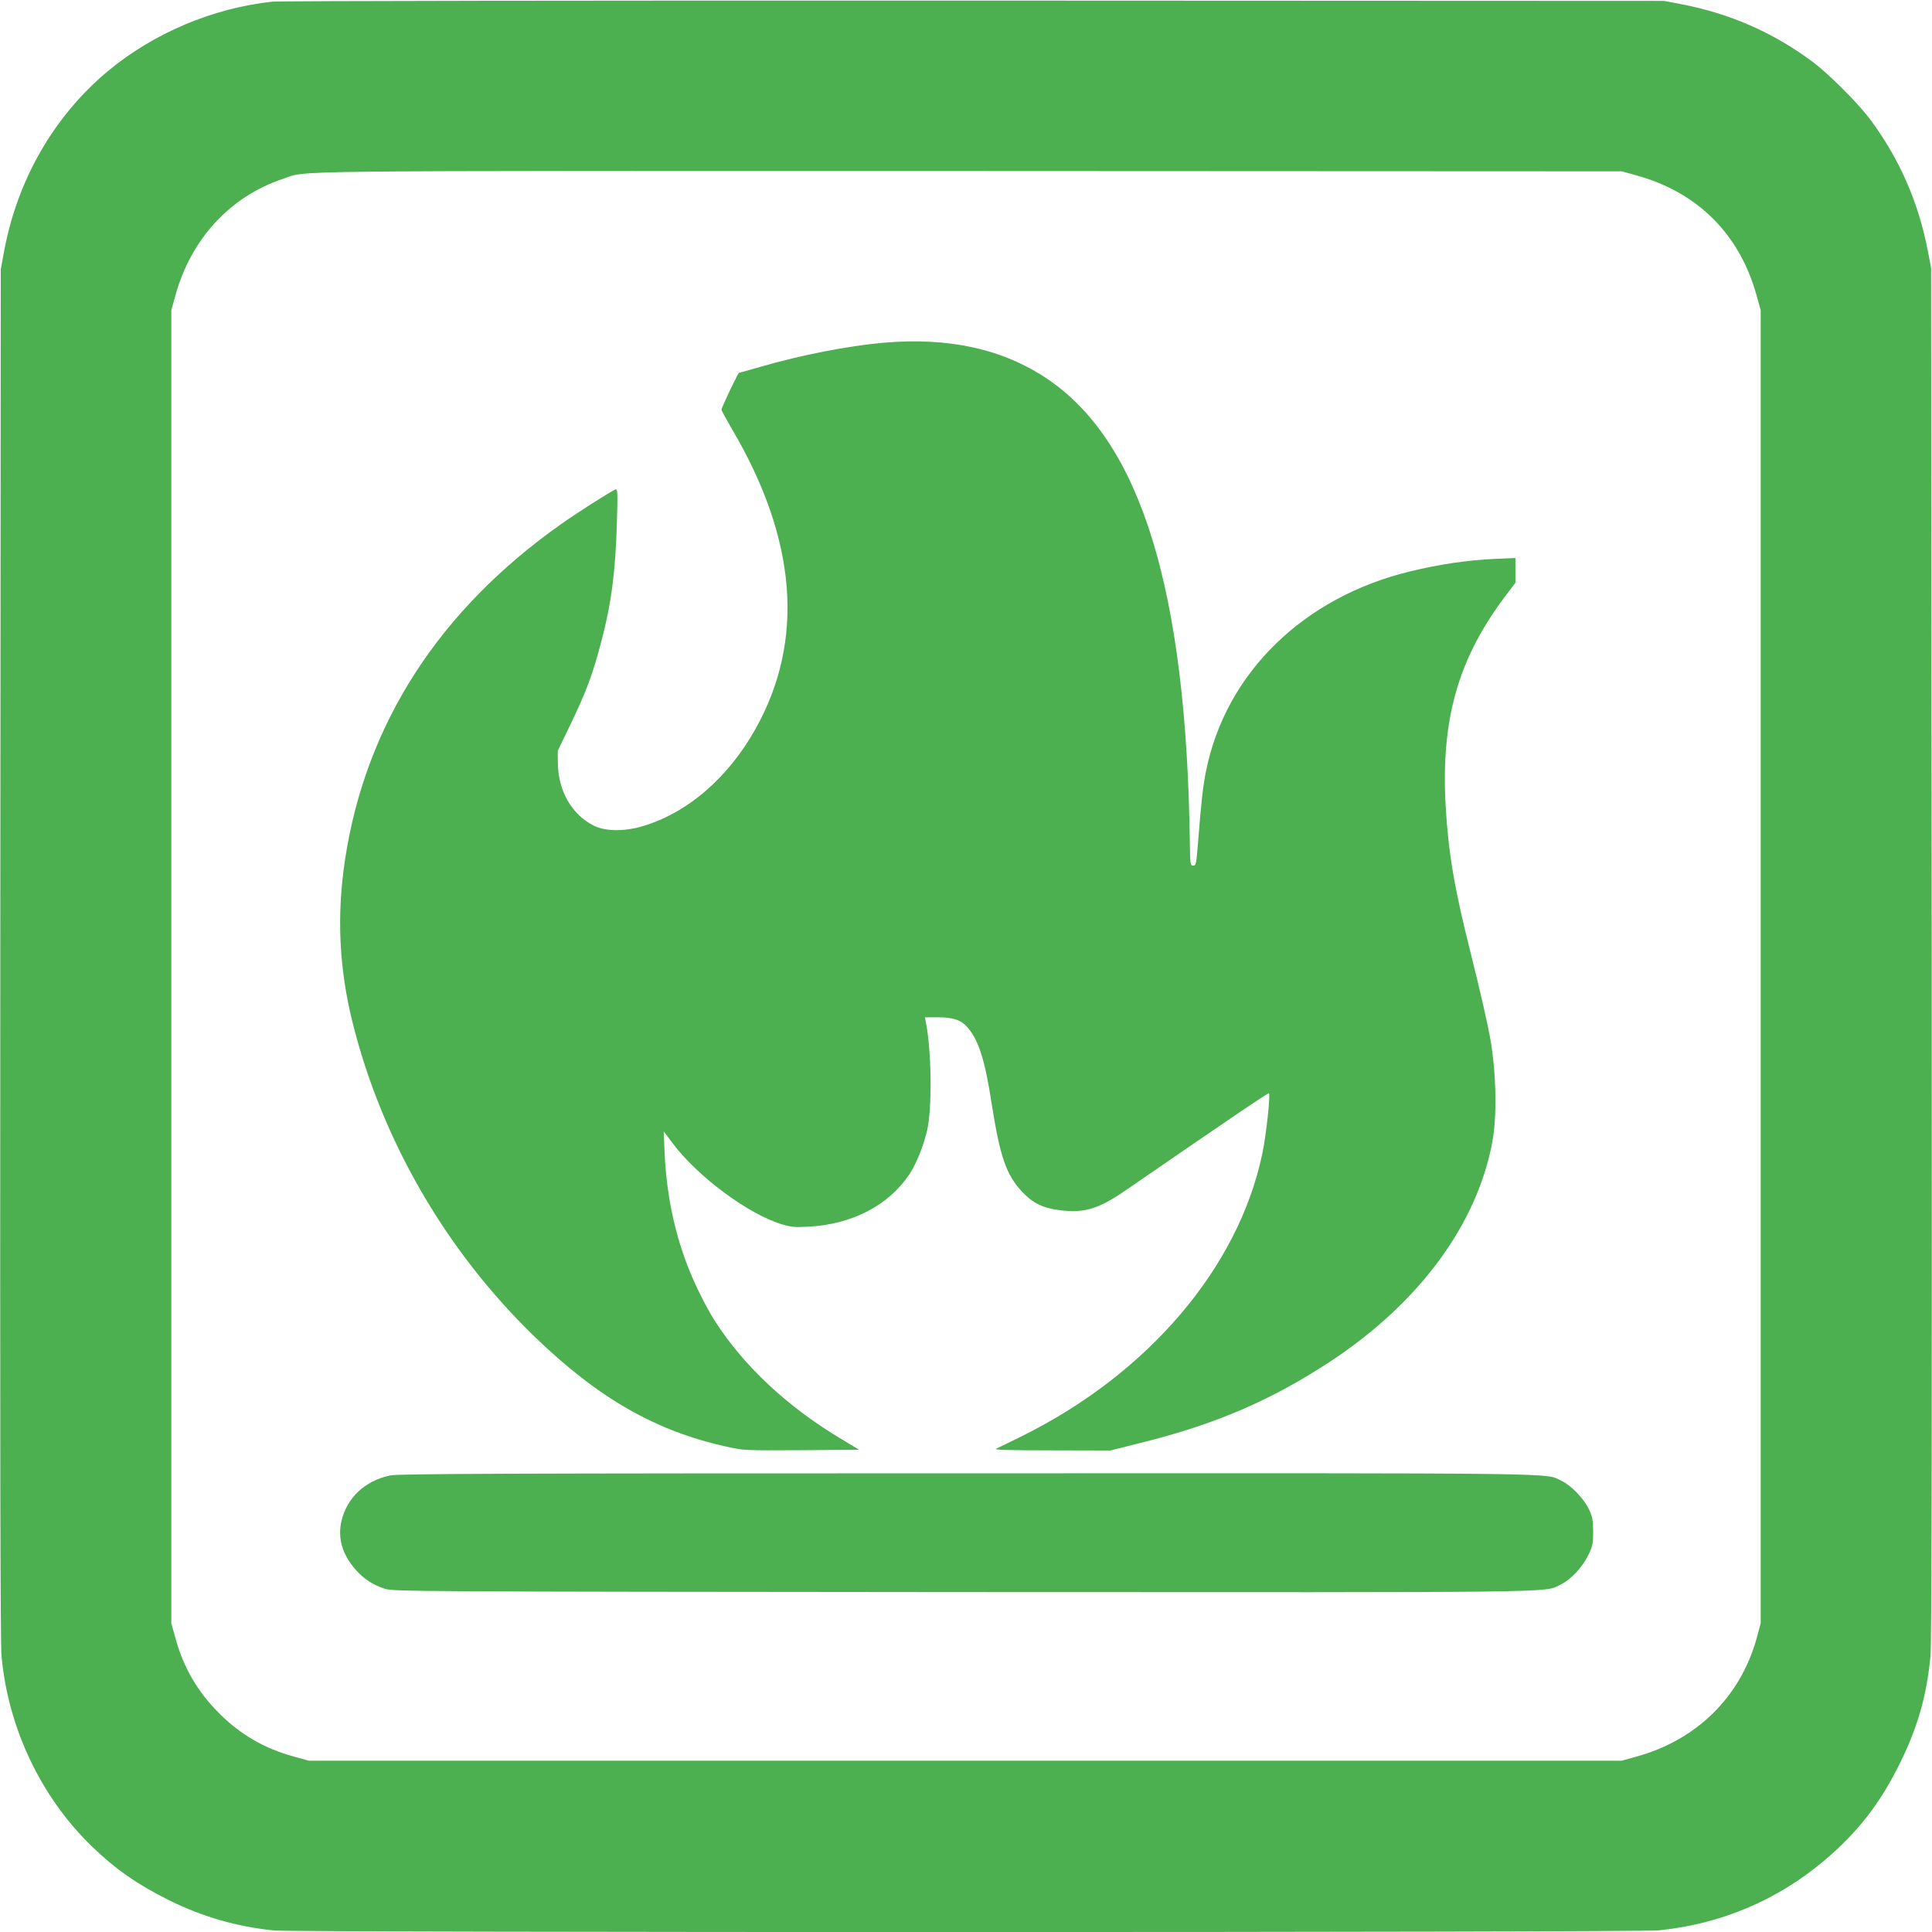 <?xml version="1.0" standalone="no"?>
<!DOCTYPE svg PUBLIC "-//W3C//DTD SVG 20010904//EN"
 "http://www.w3.org/TR/2001/REC-SVG-20010904/DTD/svg10.dtd">
<svg version="1.0" xmlns="http://www.w3.org/2000/svg"
 width="1280pt" height="1280pt" viewBox="0 0 1280 1280"
 preserveAspectRatio="xMidYMid meet">
<g transform="translate(0,1280) scale(0.1,-0.1)"
fill="#4caf50" stroke="none">
<path d="M1805 12789 c-394 -42 -787 -208 -1090 -460 -356 -297 -598 -716
-687 -1189 l-23 -125 -3 -4530 c-2 -3268 0 -4565 8 -4655 43 -478 262 -939
602 -1266 158 -152 300 -250 511 -355 220 -109 451 -175 696 -199 147 -14
9032 -14 9172 1 410 42 781 198 1094 461 222 187 373 381 506 653 116 237 175
446 199 705 8 81 10 1457 8 4655 l-4 4540 -22 115 c-62 321 -188 608 -380 867
-85 113 -272 300 -385 385 -258 192 -547 319 -867 380 l-115 22 -4570 2
c-2513 1 -4606 -2 -4650 -7z m9037 -1151 c406 -112 684 -390 796 -796 l27 -97
0 -4350 0 -4350 -27 -100 c-108 -388 -397 -673 -796 -783 l-97 -27 -4350 0
-4350 0 -100 28 c-192 52 -354 146 -494 287 -142 142 -236 303 -288 495 l-28
100 0 4350 0 4350 27 97 c103 374 362 656 712 773 170 57 -137 53 4551 52
l4320 -2 97 -27z"/>
<path d="M5850 10529 c-233 -21 -543 -81 -811 -159 -76 -22 -140 -40 -143 -40
-6 0 -116 -230 -116 -244 0 -6 30 -60 65 -121 436 -736 489 -1409 160 -1995
-184 -328 -456 -560 -755 -646 -116 -33 -237 -32 -312 4 -148 72 -240 230
-242 417 l-1 80 82 170 c111 232 148 332 207 555 66 249 94 464 103 784 6 211
5 229 -10 223 -29 -11 -258 -157 -362 -231 -809 -572 -1293 -1325 -1429 -2221
-56 -368 -40 -719 50 -1080 195 -781 619 -1513 1207 -2082 419 -405 800 -624
1269 -727 115 -26 120 -26 498 -24 l382 3 -113 68 c-361 215 -649 484 -844
787 -27 41 -77 134 -111 205 -133 276 -206 578 -221 909 l-6 141 60 -80 c165
-220 499 -468 722 -536 64 -19 88 -21 180 -16 287 16 526 140 664 344 47 70
94 186 120 296 33 146 29 526 -9 716 l-6 31 88 0 c103 0 154 -19 197 -70 72
-85 113 -216 157 -502 55 -350 96 -471 202 -584 72 -77 142 -110 258 -123 160
-18 252 11 434 137 668 460 938 643 943 639 11 -11 -19 -284 -44 -401 -158
-754 -755 -1456 -1593 -1871 -80 -39 -156 -77 -170 -83 -19 -8 74 -11 365 -11
l391 -1 199 50 c501 124 871 284 1268 546 579 384 958 897 1062 1438 34 171
29 455 -10 686 -18 103 -67 320 -134 586 -106 423 -145 652 -163 962 -33 577
83 983 403 1403 l59 78 0 82 0 82 -142 -6 c-175 -8 -364 -36 -553 -82 -708
-170 -1223 -673 -1354 -1320 -21 -102 -33 -212 -54 -480 -11 -139 -13 -150
-32 -150 -19 0 -20 7 -22 155 -23 1674 -325 2654 -946 3071 -296 198 -652 276
-1087 238z"/>
<path d="M2585 3025 c-167 -36 -284 -145 -322 -299 -28 -116 5 -228 98 -331
56 -60 108 -94 189 -121 53 -18 180 -19 3815 -22 4065 -2 3860 -5 3973 49 69
33 147 117 185 196 29 61 32 77 32 158 -1 77 -5 98 -28 146 -35 72 -118 158
-181 188 -116 54 115 51 -3941 50 -3066 0 -3771 -3 -3820 -14z"/>
</g>
</svg>
